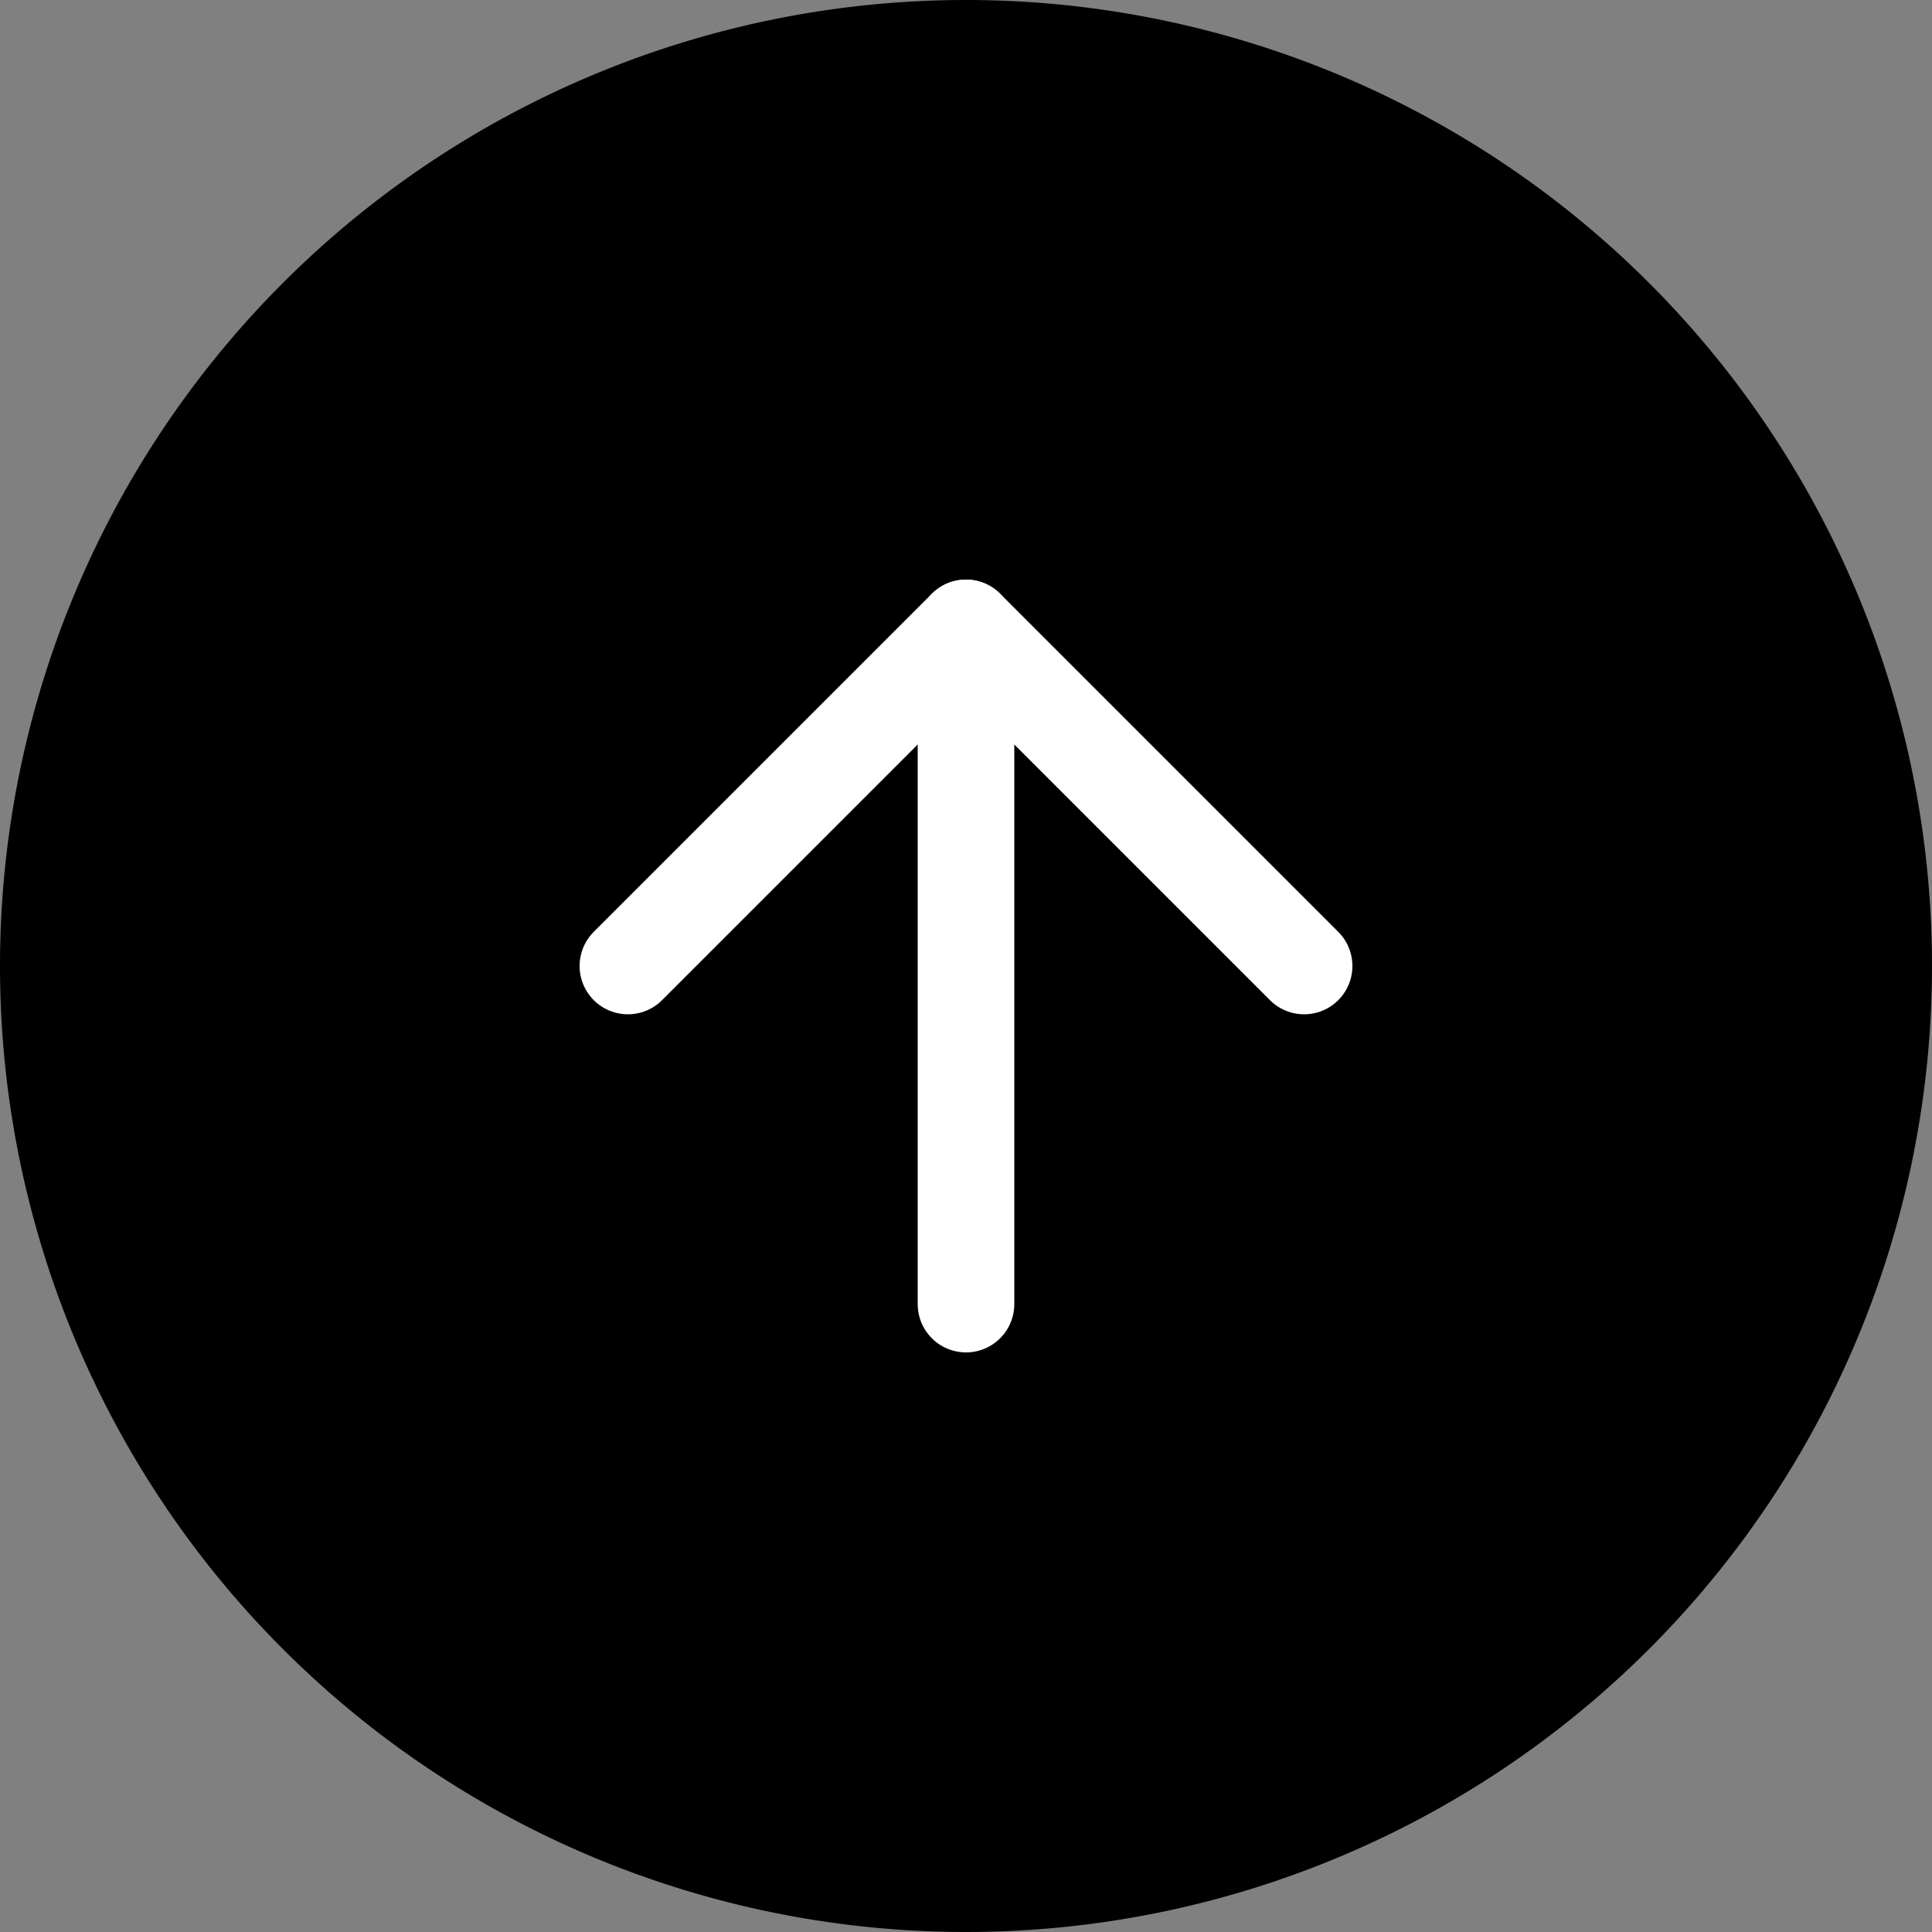<svg xmlns="http://www.w3.org/2000/svg" width="80" height="80" viewBox="0 0 80 80">
  <rect x="0" y="0" width="80" height="80" fill="#808080" stroke="none"/>
  <g id="グループ_3" data-name="グループ 3" transform="translate(-1000 -3718)">
    <path id="パス_2" data-name="パス 2" d="M40,0A40,40,0,1,1,0,40,40,40,0,0,1,40,0Z" transform="translate(1000 3718)"/>
    <g id="グループ_2" data-name="グループ 2" transform="translate(0 -275)">
      <line id="線_5" data-name="線 5" y1="28" transform="translate(1040 4019)" fill="none" stroke="#fff" stroke-linecap="round" stroke-linejoin="round" stroke-width="4"/>
      <path id="パス_1" data-name="パス 1" d="M1,15,15,1,29,15" transform="translate(1025 4018)" fill="none" stroke="#fff" stroke-linecap="round" stroke-linejoin="round" stroke-width="4"/>
    </g>
  </g>
</svg>
